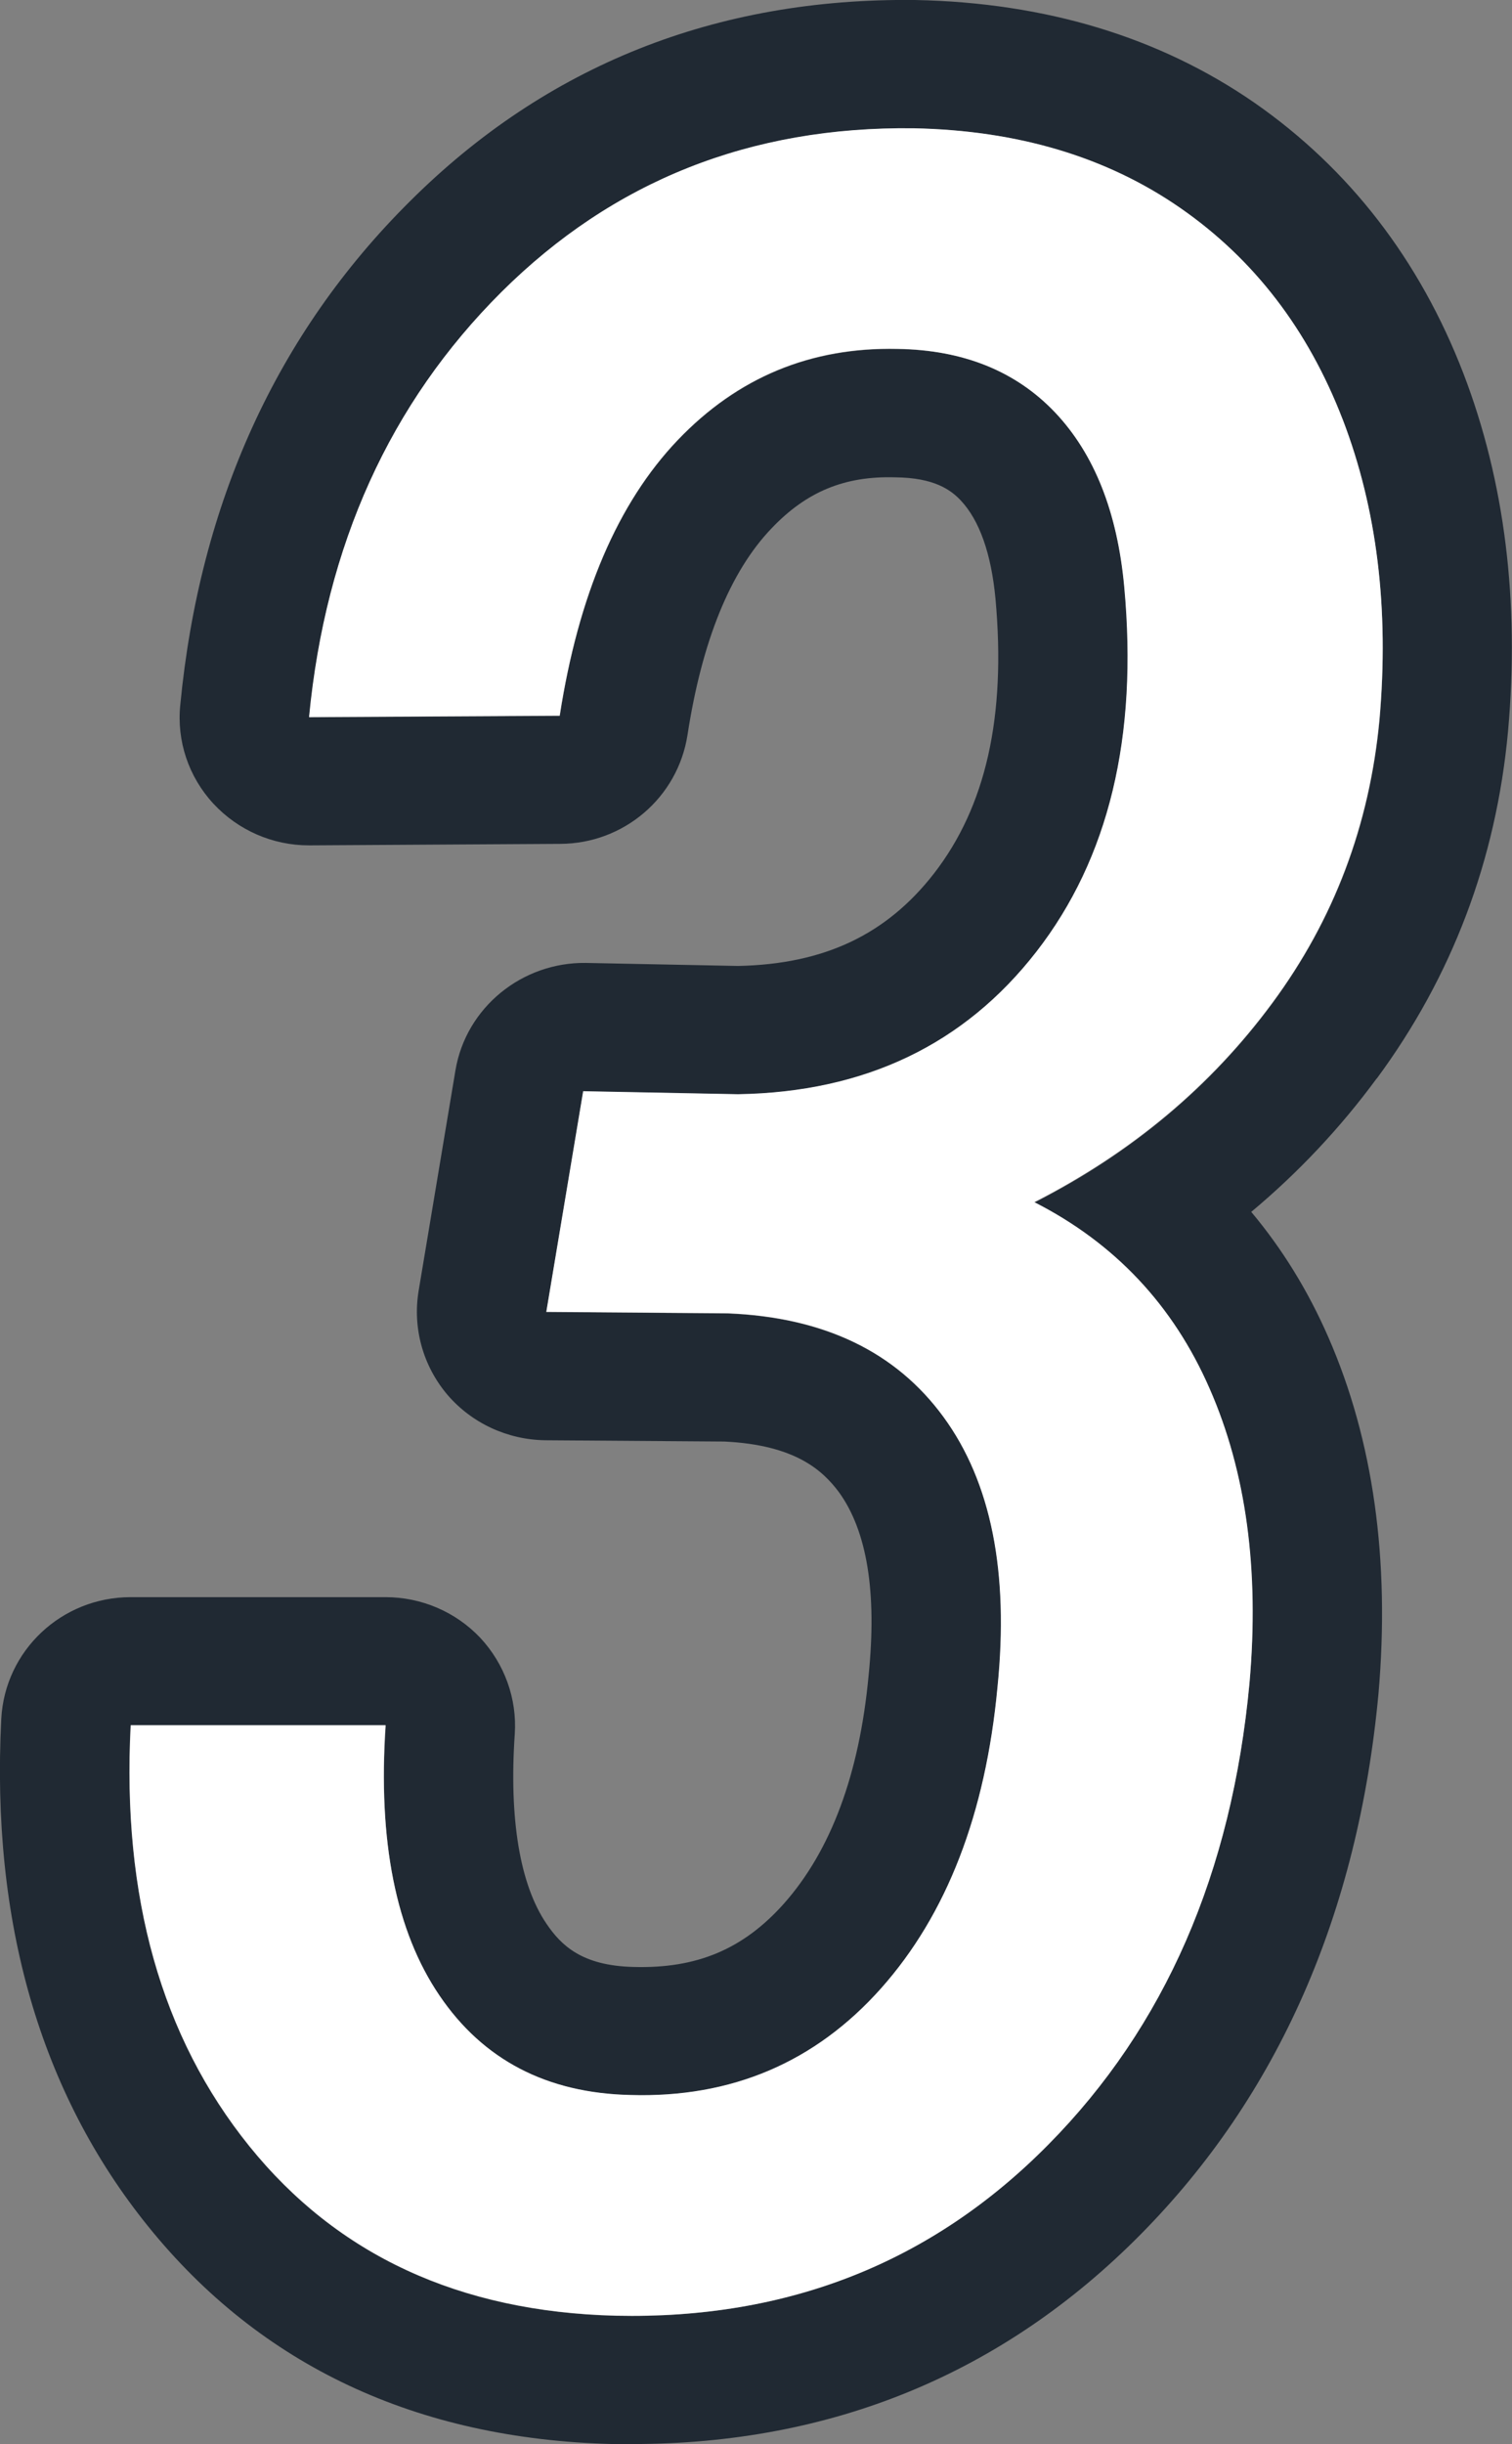 <svg width="13" height="21" viewBox="0 0 13 21" fill="none" xmlns="http://www.w3.org/2000/svg">
<rect x="0" y="0" width="13" height="21" fill="#808080" stroke="none"/>
<g clip-path="url(#clip0_6142_110)">
<path d="M11.837 9.267C12.484 8.391 12.864 7.39 12.966 6.282C13.066 5.166 12.937 4.132 12.582 3.208C12.206 2.233 11.601 1.45 10.786 0.883C9.97 0.319 8.991 0.022 7.867 -0C6.154 -0.019 4.696 0.562 3.523 1.731C2.38 2.866 1.717 4.321 1.55 6.056C1.518 6.367 1.622 6.675 1.835 6.905C2.047 7.133 2.343 7.263 2.657 7.263H2.662L4.817 7.25C5.364 7.248 5.827 6.852 5.911 6.315C6.035 5.509 6.278 4.91 6.634 4.539C6.933 4.225 7.261 4.088 7.697 4.101C8.032 4.104 8.175 4.209 8.26 4.299C8.421 4.47 8.522 4.754 8.559 5.144C8.651 6.156 8.477 6.929 8.03 7.505C7.62 8.031 7.085 8.284 6.345 8.299L5.036 8.273C4.489 8.266 4.007 8.655 3.916 9.195L3.599 11.092C3.547 11.41 3.636 11.733 3.845 11.981C4.055 12.227 4.363 12.37 4.689 12.374L6.228 12.385C6.838 12.414 7.073 12.633 7.213 12.82C7.455 13.154 7.541 13.68 7.468 14.396C7.389 15.242 7.144 15.9 6.74 16.355C6.391 16.746 5.992 16.915 5.445 16.899C5.004 16.888 4.826 16.715 4.7 16.53C4.47 16.194 4.376 15.628 4.426 14.897C4.446 14.594 4.338 14.295 4.129 14.071C3.918 13.848 3.623 13.722 3.315 13.722H1.123C0.53 13.722 0.042 14.181 0.011 14.767C-0.078 16.511 0.346 17.979 1.273 19.127C2.241 20.326 3.584 20.956 5.267 20.998C5.323 20.998 5.379 20.998 5.434 20.998C7.155 20.998 8.625 20.392 9.808 19.196C10.988 18.003 11.676 16.442 11.852 14.552C11.952 13.402 11.807 12.372 11.422 11.491C11.247 11.09 11.025 10.73 10.758 10.412C11.164 10.073 11.525 9.689 11.837 9.265V9.267ZM8.892 10.33C9.586 10.681 10.088 11.215 10.4 11.931C10.713 12.647 10.826 13.49 10.743 14.46C10.591 16.093 10.014 17.415 9.013 18.427C8.012 19.439 6.771 19.929 5.293 19.896C3.949 19.863 2.9 19.376 2.143 18.44C1.387 17.503 1.047 16.297 1.123 14.824H3.317C3.248 15.819 3.404 16.594 3.78 17.147C4.157 17.7 4.704 17.984 5.421 18.001C6.291 18.026 7.01 17.72 7.576 17.084C8.142 16.449 8.475 15.586 8.577 14.499C8.679 13.511 8.523 12.737 8.114 12.175C7.704 11.615 7.085 11.318 6.258 11.285L4.698 11.272L5.015 9.377L6.347 9.402C7.437 9.386 8.292 8.978 8.913 8.177C9.534 7.379 9.786 6.334 9.668 5.044C9.608 4.4 9.41 3.9 9.072 3.544C8.735 3.188 8.282 3.006 7.717 2.999C6.973 2.982 6.343 3.243 5.827 3.783C5.312 4.323 4.974 5.112 4.813 6.15L2.659 6.163C2.801 4.681 3.354 3.463 4.313 2.51C5.271 1.555 6.452 1.087 7.856 1.103C8.752 1.12 9.517 1.348 10.15 1.788C10.782 2.229 11.247 2.833 11.544 3.603C11.839 4.372 11.944 5.235 11.861 6.189C11.776 7.092 11.47 7.902 10.941 8.618C10.413 9.334 9.731 9.906 8.894 10.332L8.892 10.33Z" fill="#202933"/>
<path d="M11.543 3.601C11.246 2.832 10.782 2.226 10.148 1.787C9.514 1.348 8.75 1.12 7.855 1.102C6.451 1.085 5.272 1.554 4.311 2.509C3.353 3.464 2.8 4.681 2.657 6.161L4.812 6.149C4.973 5.111 5.311 4.321 5.826 3.781C6.342 3.241 6.97 2.981 7.715 2.997C8.281 3.006 8.733 3.188 9.071 3.543C9.408 3.899 9.607 4.398 9.666 5.043C9.785 6.332 9.533 7.375 8.911 8.176C8.29 8.975 7.436 9.383 6.345 9.401L5.014 9.375L4.697 11.271L6.256 11.283C7.085 11.316 7.703 11.614 8.112 12.174C8.522 12.734 8.676 13.509 8.576 14.497C8.474 15.584 8.14 16.448 7.575 17.083C7.009 17.718 6.29 18.025 5.42 17.999C4.702 17.983 4.154 17.698 3.779 17.145C3.403 16.593 3.249 15.819 3.315 14.822H1.124C1.048 16.295 1.387 17.5 2.144 18.438C2.9 19.375 3.95 19.861 5.294 19.895C6.772 19.928 8.012 19.439 9.013 18.425C10.015 17.413 10.591 16.091 10.743 14.459C10.829 13.487 10.714 12.644 10.4 11.93C10.087 11.214 9.585 10.681 8.893 10.328C9.729 9.902 10.412 9.331 10.94 8.615C11.469 7.899 11.774 7.089 11.86 6.185C11.945 5.23 11.839 4.369 11.543 3.6V3.601Z" fill="white"/>
</g>
<defs>
<clipPath id="clip0_6142_110">
<rect width="13" height="21" fill="white"/>
</clipPath>
</defs>
</svg>
